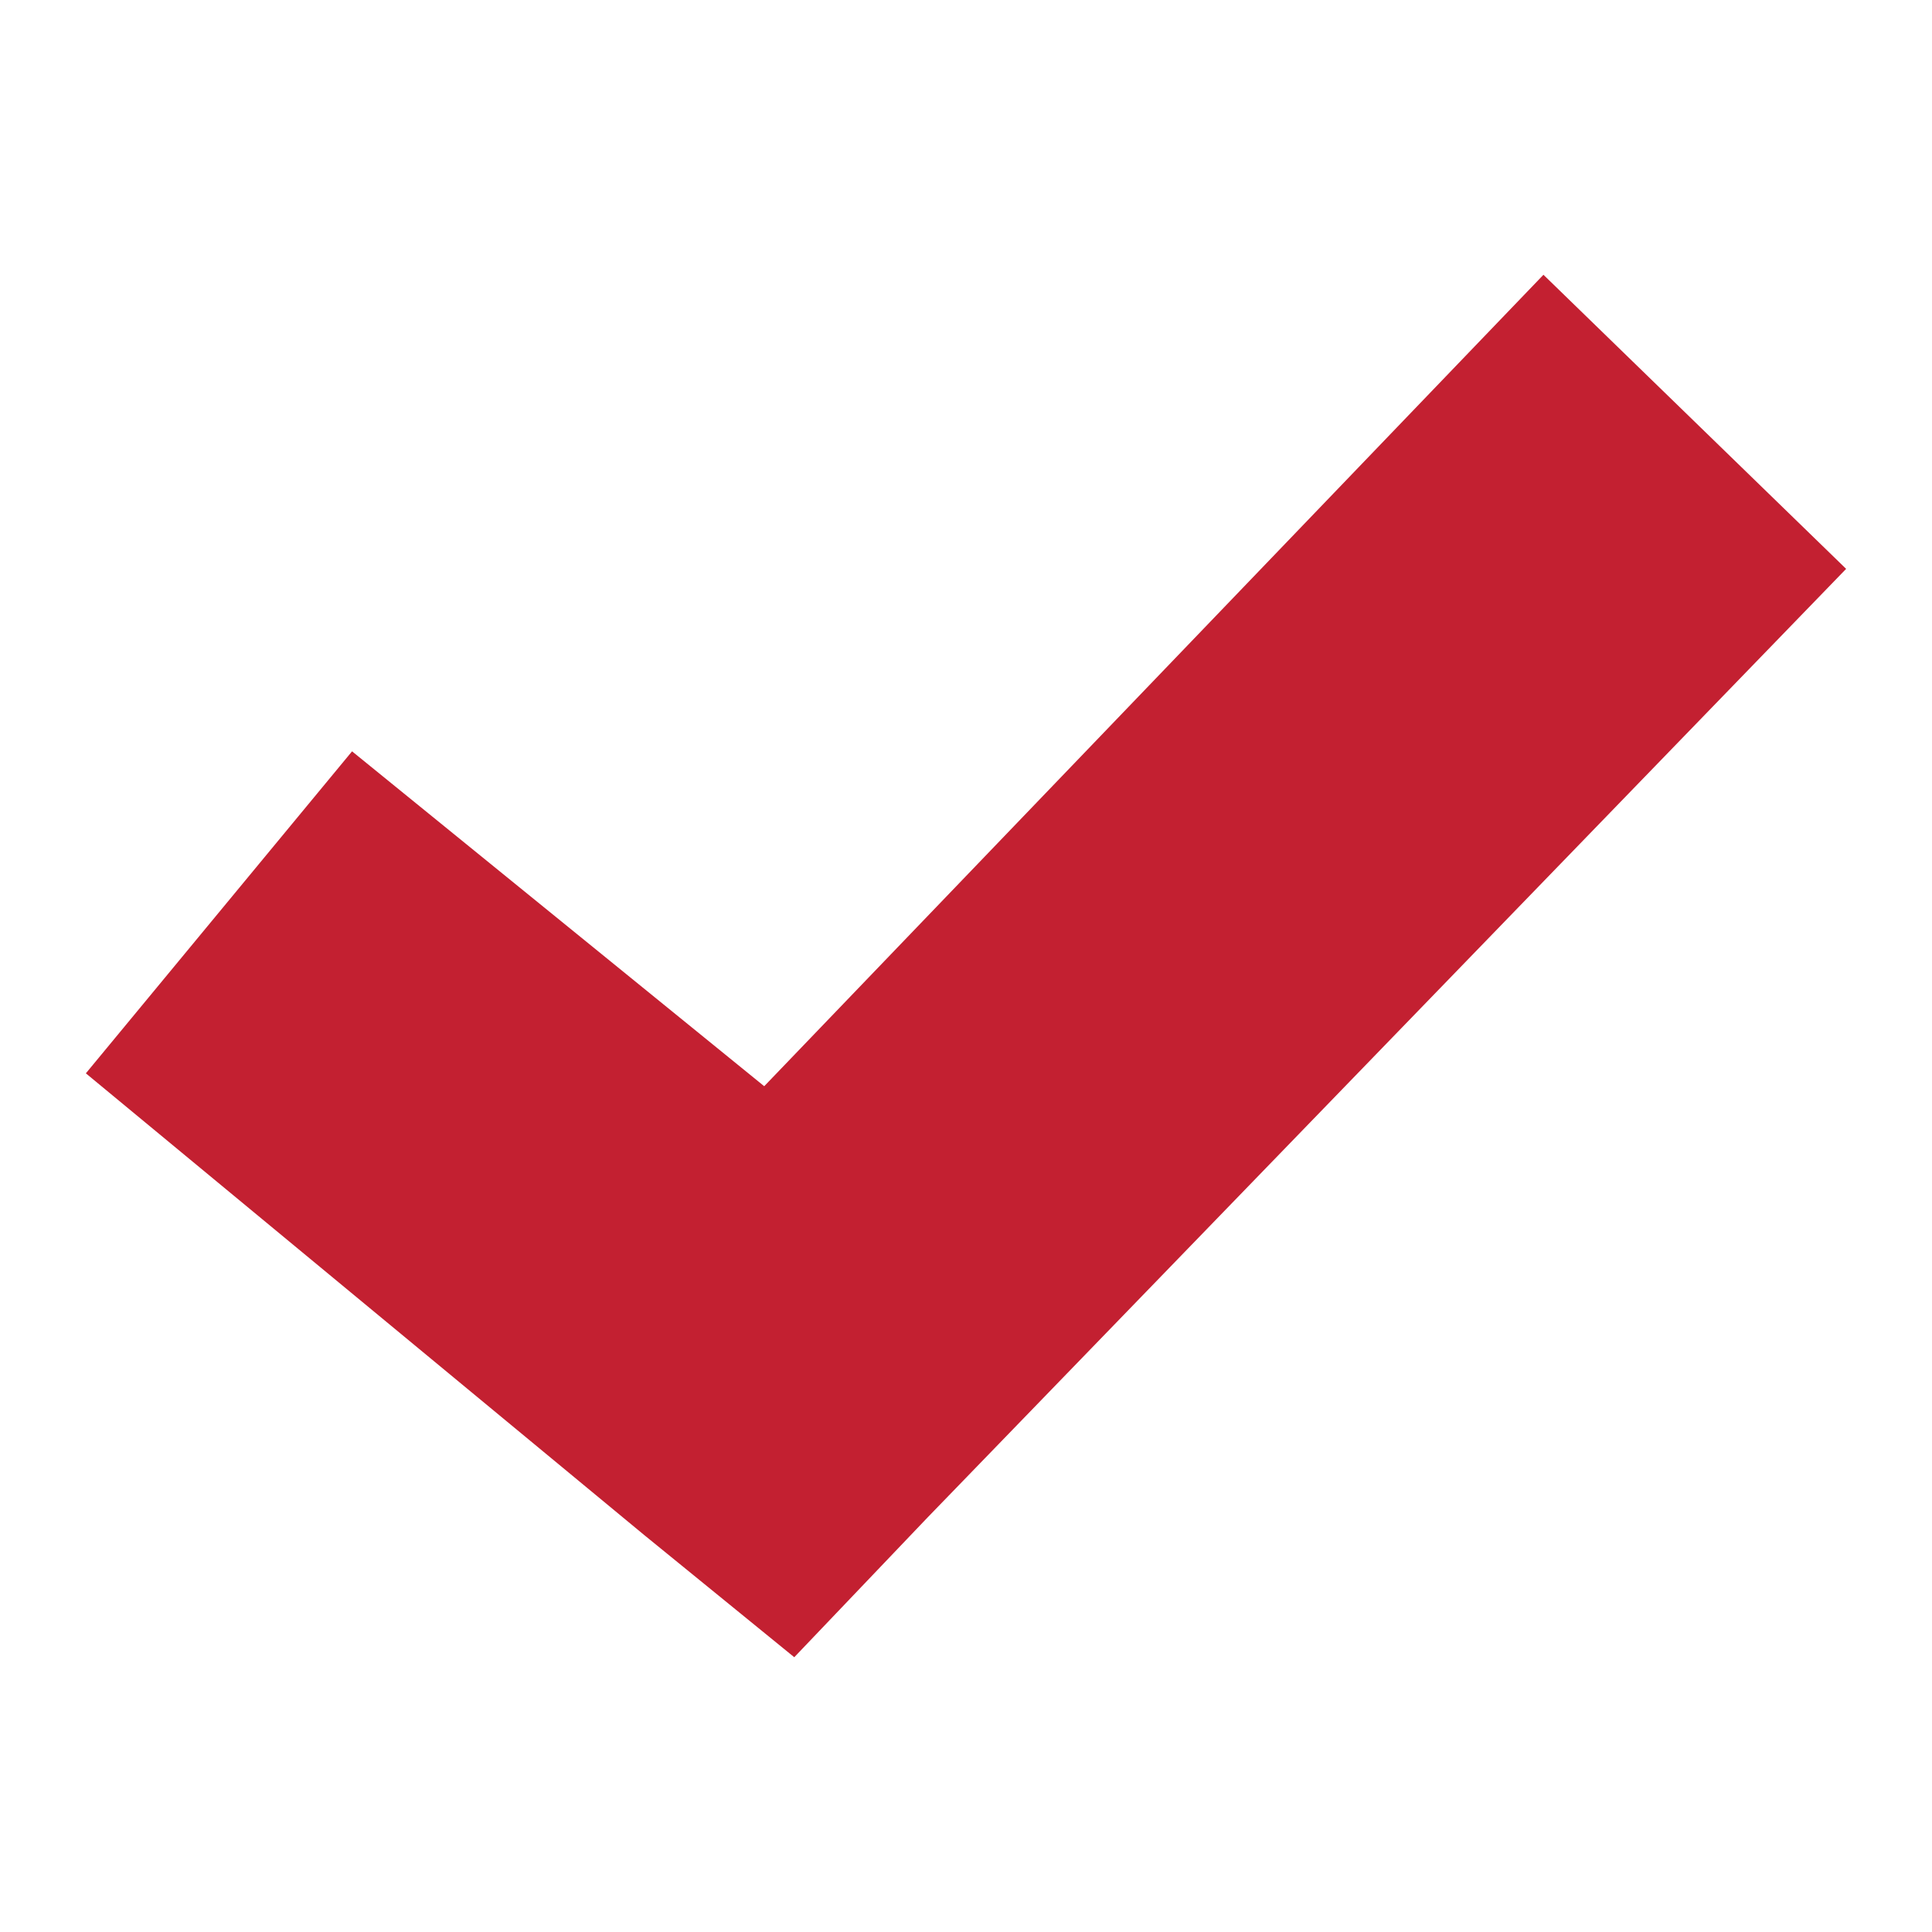 <svg id="Layer_1" data-name="Layer 1" xmlns="http://www.w3.org/2000/svg" viewBox="0 0 9 9"><defs><style>.cls-1{fill:#c32031;}</style></defs><title>icon-tick</title><path class="cls-1" d="M7.19,1.28,3.56,5.06,1.64,3.5.4,5,3,7.15l.7.57.62-.65L8.6,2.65,7.19,1.28Z"/></svg>